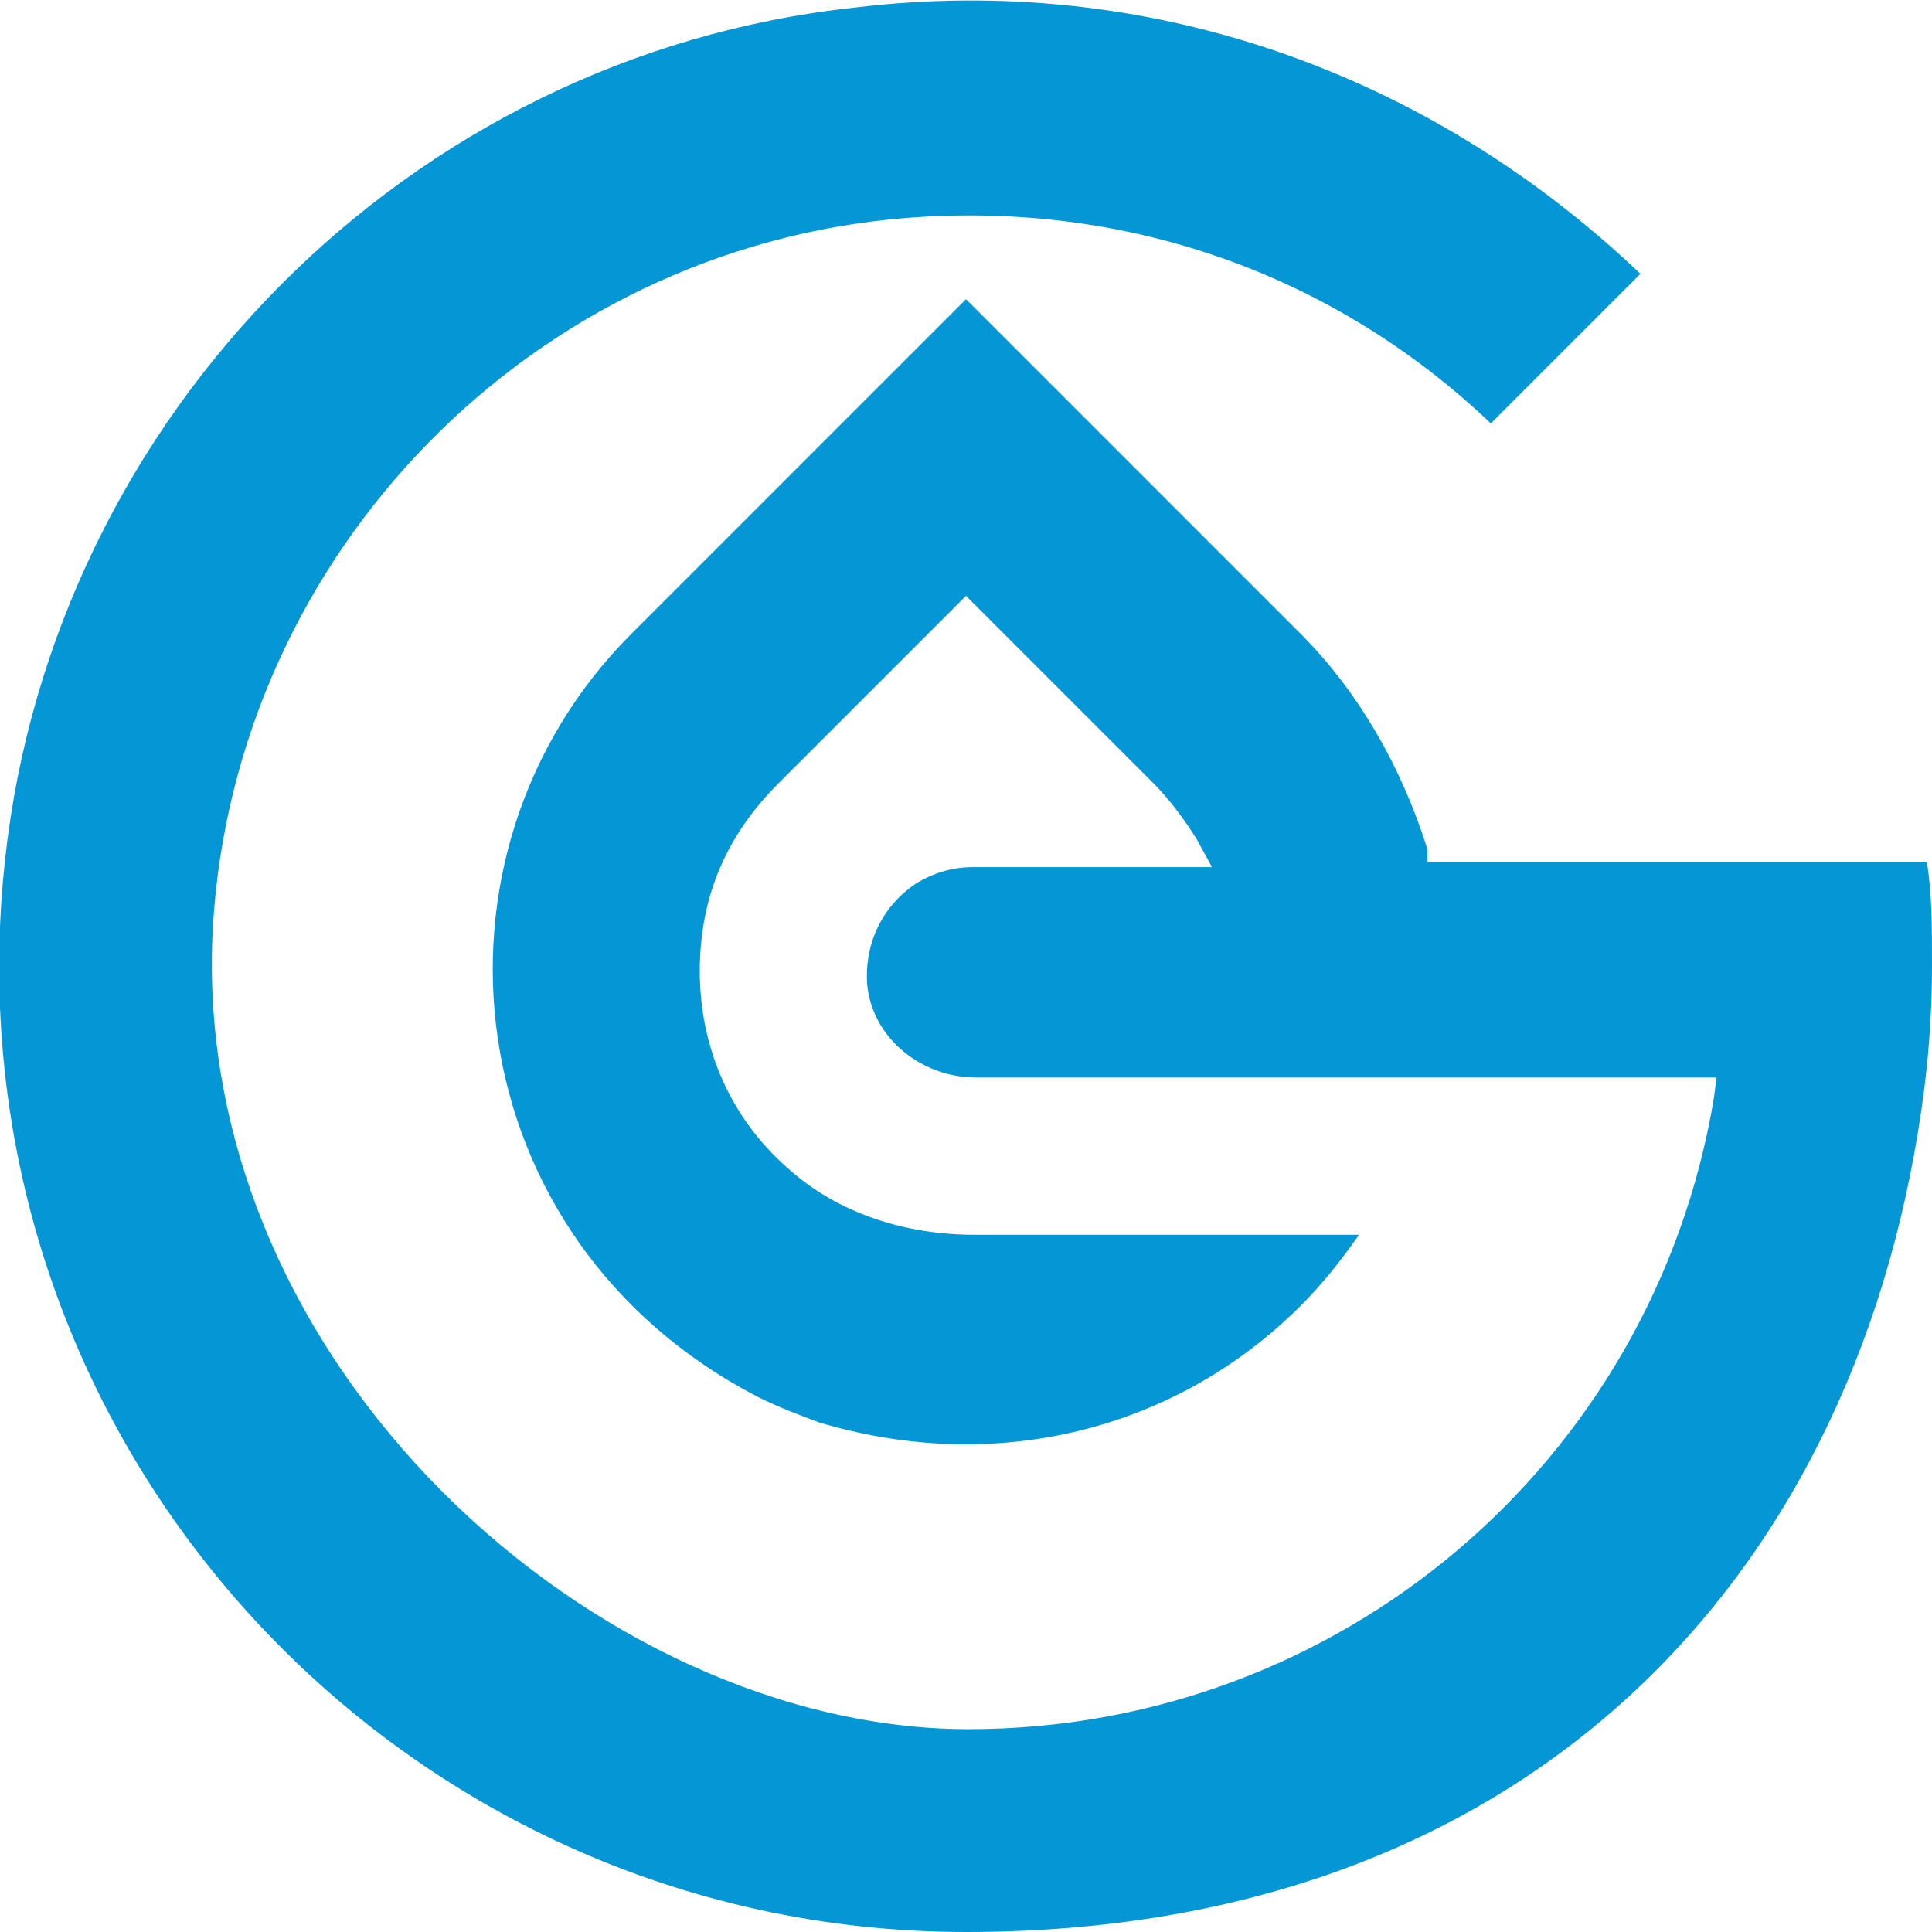 <svg xmlns="http://www.w3.org/2000/svg" xmlns:i="http://ns.adobe.com/AdobeIllustrator/10.0/" id="Laag_1" viewBox="0 0 76.2 76.2"><defs><style>      .st0 {        fill: #0597d5;      }    </style></defs><path class="st0" d="M56.3,34v-.5c-1-3.2-2.7-6.2-5-8.5l-13.2-13.2-13.2,13.2c-8.7,8.7-7,23.9,5,30.1.8.4,1.6.7,2.4,1,7,2.1,14.1.3,19-4.6.9-.9,1.6-1.8,2.3-2.8h-15.2c-2.6,0-5.3-.8-7.3-2.6-2.3-2-3.5-4.8-3.5-7.8s1.1-5.4,3.1-7.4l7.4-7.4,7.4,7.4c.6.6,1.2,1.4,1.7,2.2l.6,1.1h-9.4c-.8,0-1.5.2-2.2.6-1.4.9-2.1,2.4-2,4,.2,2.2,2.2,3.7,4.3,3.7h29.2l-.1.8c-2.4,14.4-14.8,24.9-29.4,24.9s-30.8-14.4-29.8-31.7c.9-14.7,12.6-26.7,27.3-27.9,8.7-.7,16.9,2.2,23.1,8.1l5.9-5.9C56.3,2.8,45.2-1.1,33.7.3,16.1,2.2,2.1,16.4.2,33.9c-2.5,22.9,15.5,42.3,37.9,42.3s35.4-14.3,37.8-33.3c.2-1.6.3-3.2.3-4.8s0-2.8-.2-4.1h-19.7Z"></path></svg>
